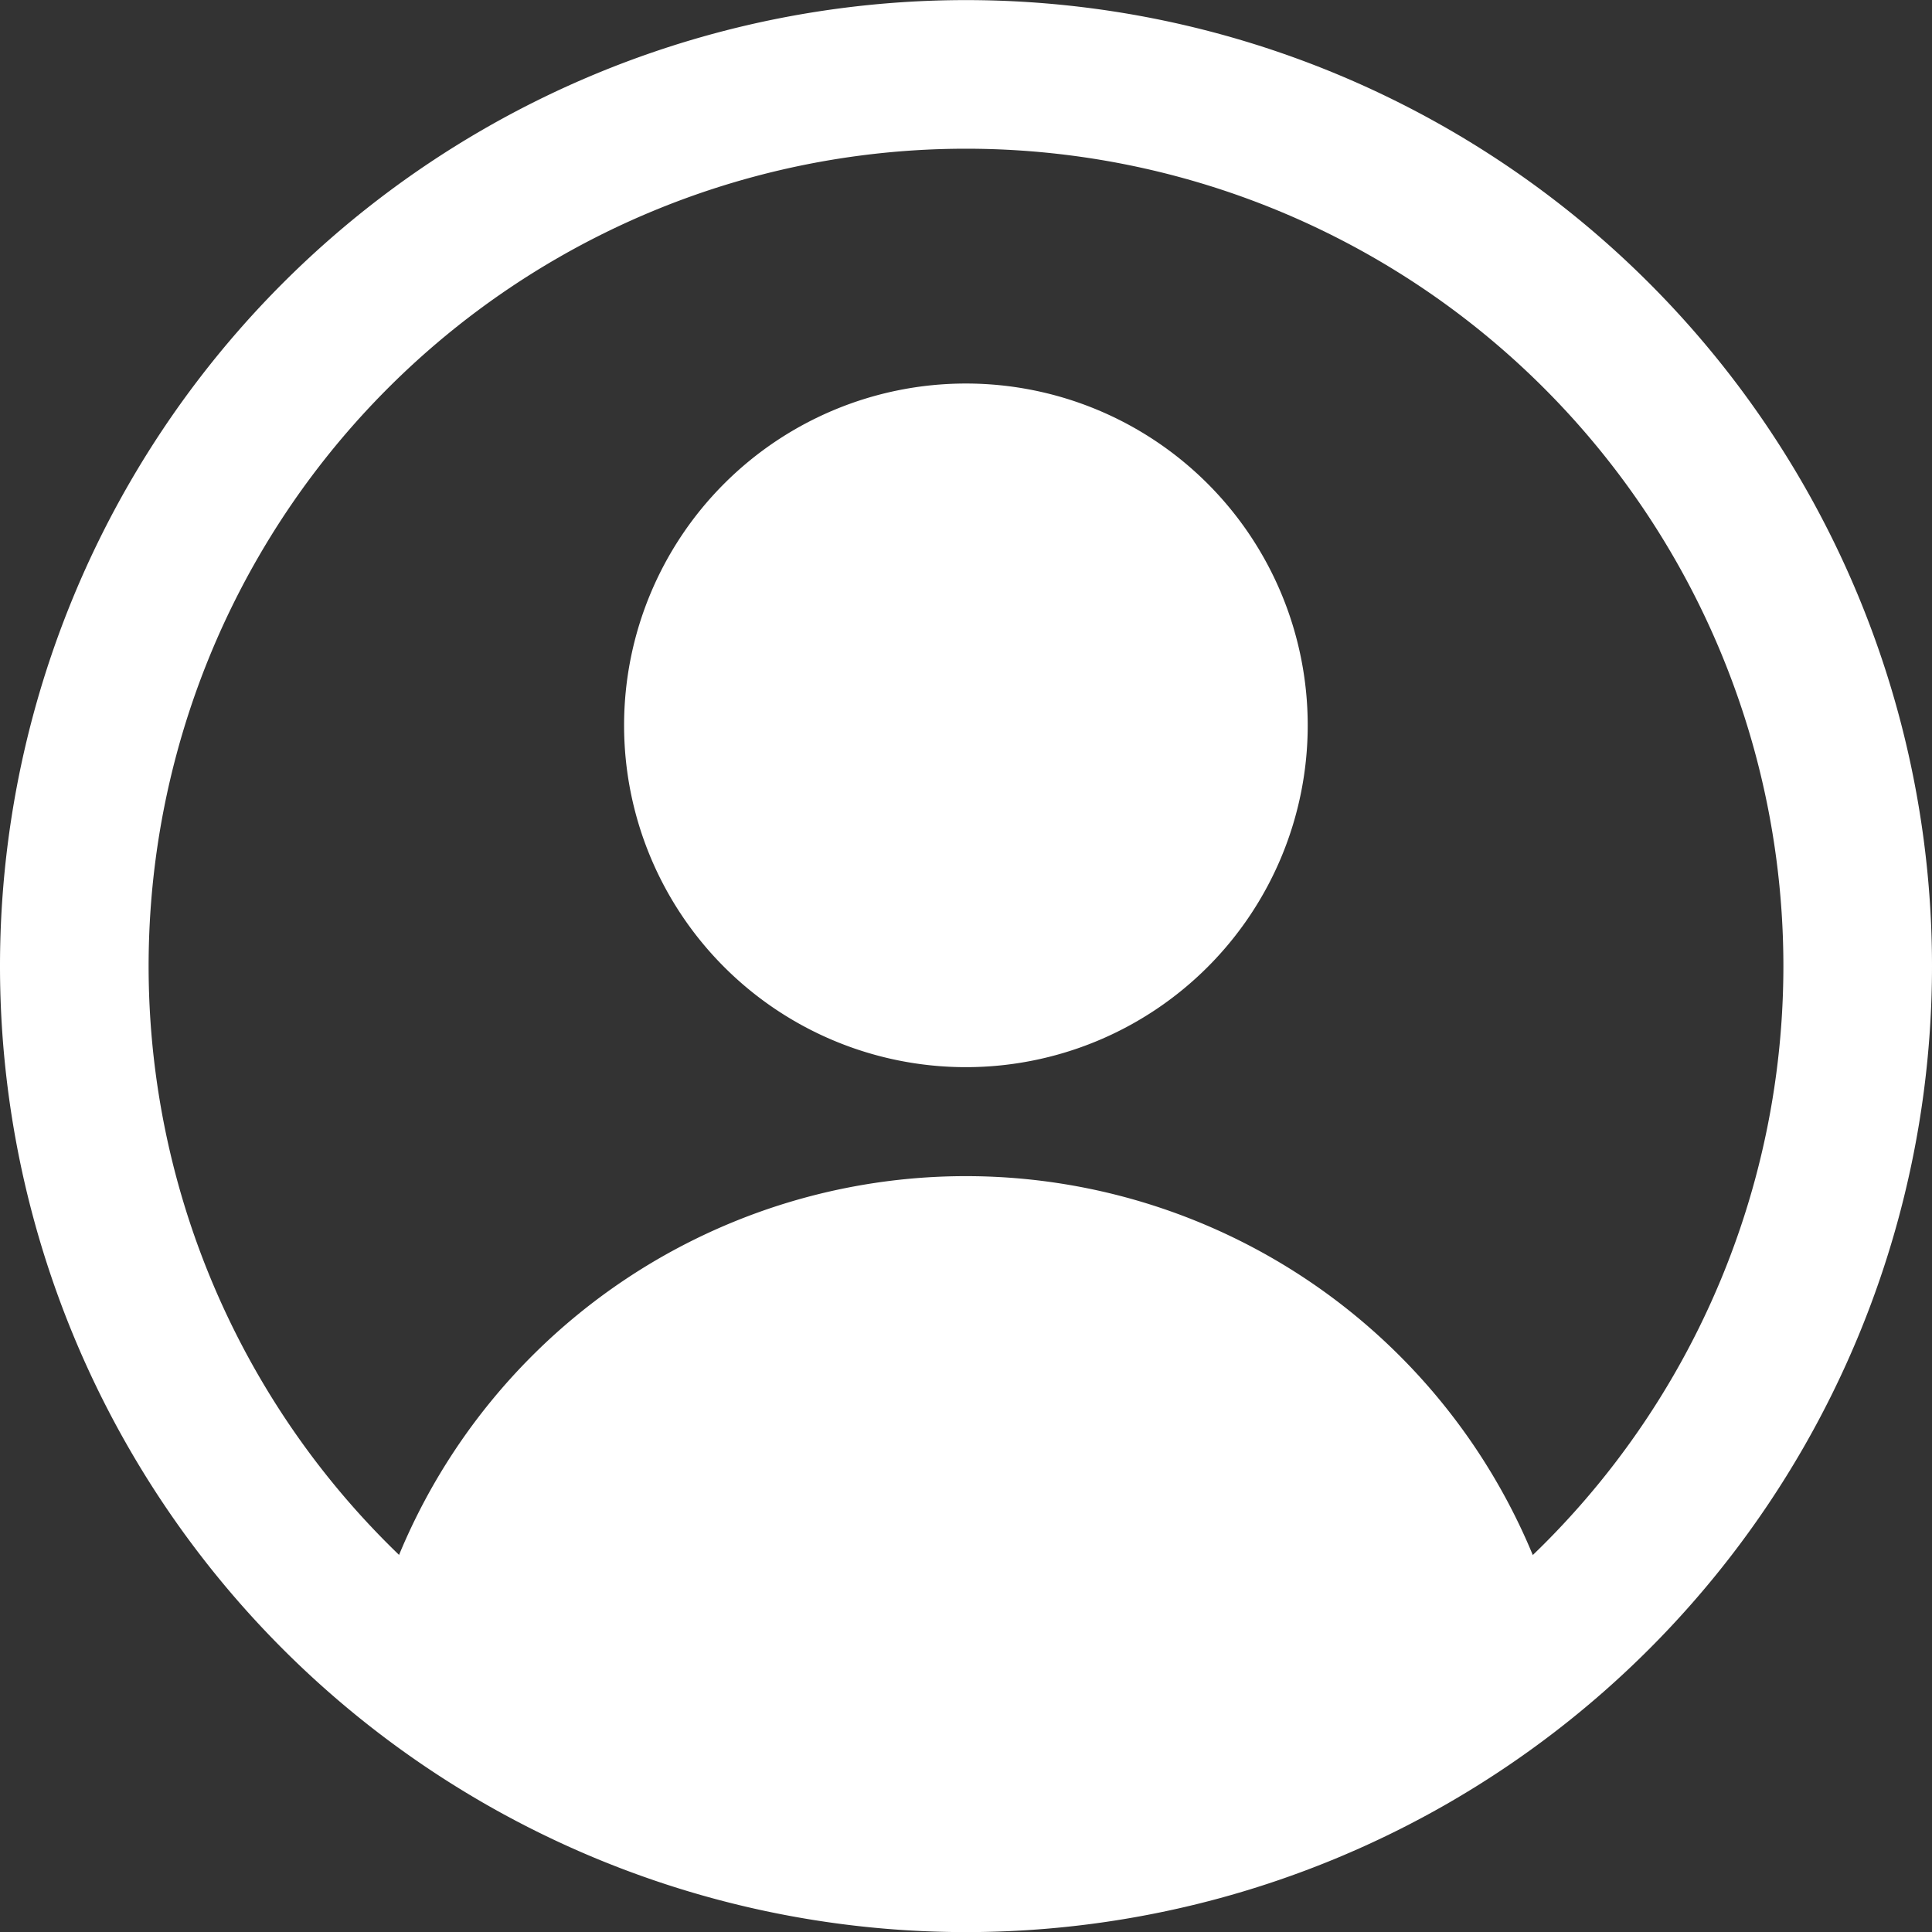 <svg xmlns="http://www.w3.org/2000/svg" xmlns:xlink="http://www.w3.org/1999/xlink" width="19.5" height="19.5" viewBox="0 0 19.5 19.5"><rect x="0" y="0" width="19.5" height="19.5" fill="#333333" stroke="none"/><defs><style>.a,.d{fill:none;}.a,.c,.d{stroke:#fff;}.b{clip-path:url(#a);}.c{fill:#fff;stroke-width:0.5px;}.d{stroke-width:1.5px;}</style><clipPath id="a"><path class="a" d="M4.251-11.749a8,8,0,0,0,8,8h0a8,8,0,0,0,8-8h0a8,8,0,0,0-8-8h0a8,8,0,0,0-8,8" transform="translate(0 0)"/></clipPath></defs><g transform="translate(-1292.501 -67.5)"><g class="b" transform="translate(1290 90)"><g transform="translate(9.05 -18.379)"><path class="c" d="M.1.2A3.2,3.2,0,0,0,3.3-3,3.2,3.2,0,0,0,.1-6.2,3.2,3.2,0,0,0-3.1-3,3.2,3.2,0,0,0,.1.2Z" transform="translate(3.1 6.2)"/></g><g transform="translate(6.307 -10.379)"><path class="c" d="M.186.372A5.943,5.943,0,0,0,6.129-5.571,5.944,5.944,0,0,0,.186-11.514,5.944,5.944,0,0,0-5.757-5.571,5.943,5.943,0,0,0,.186.372Z" transform="translate(5.757 11.514)"/></g></g><path class="d" d="M4.251-10.749a9,9,0,0,0,9,9h0a9,9,0,0,0,9-9h0a9,9,0,0,0-9-9h0a9,9,0,0,0-9,9" transform="translate(1289 88)"/></g></svg>